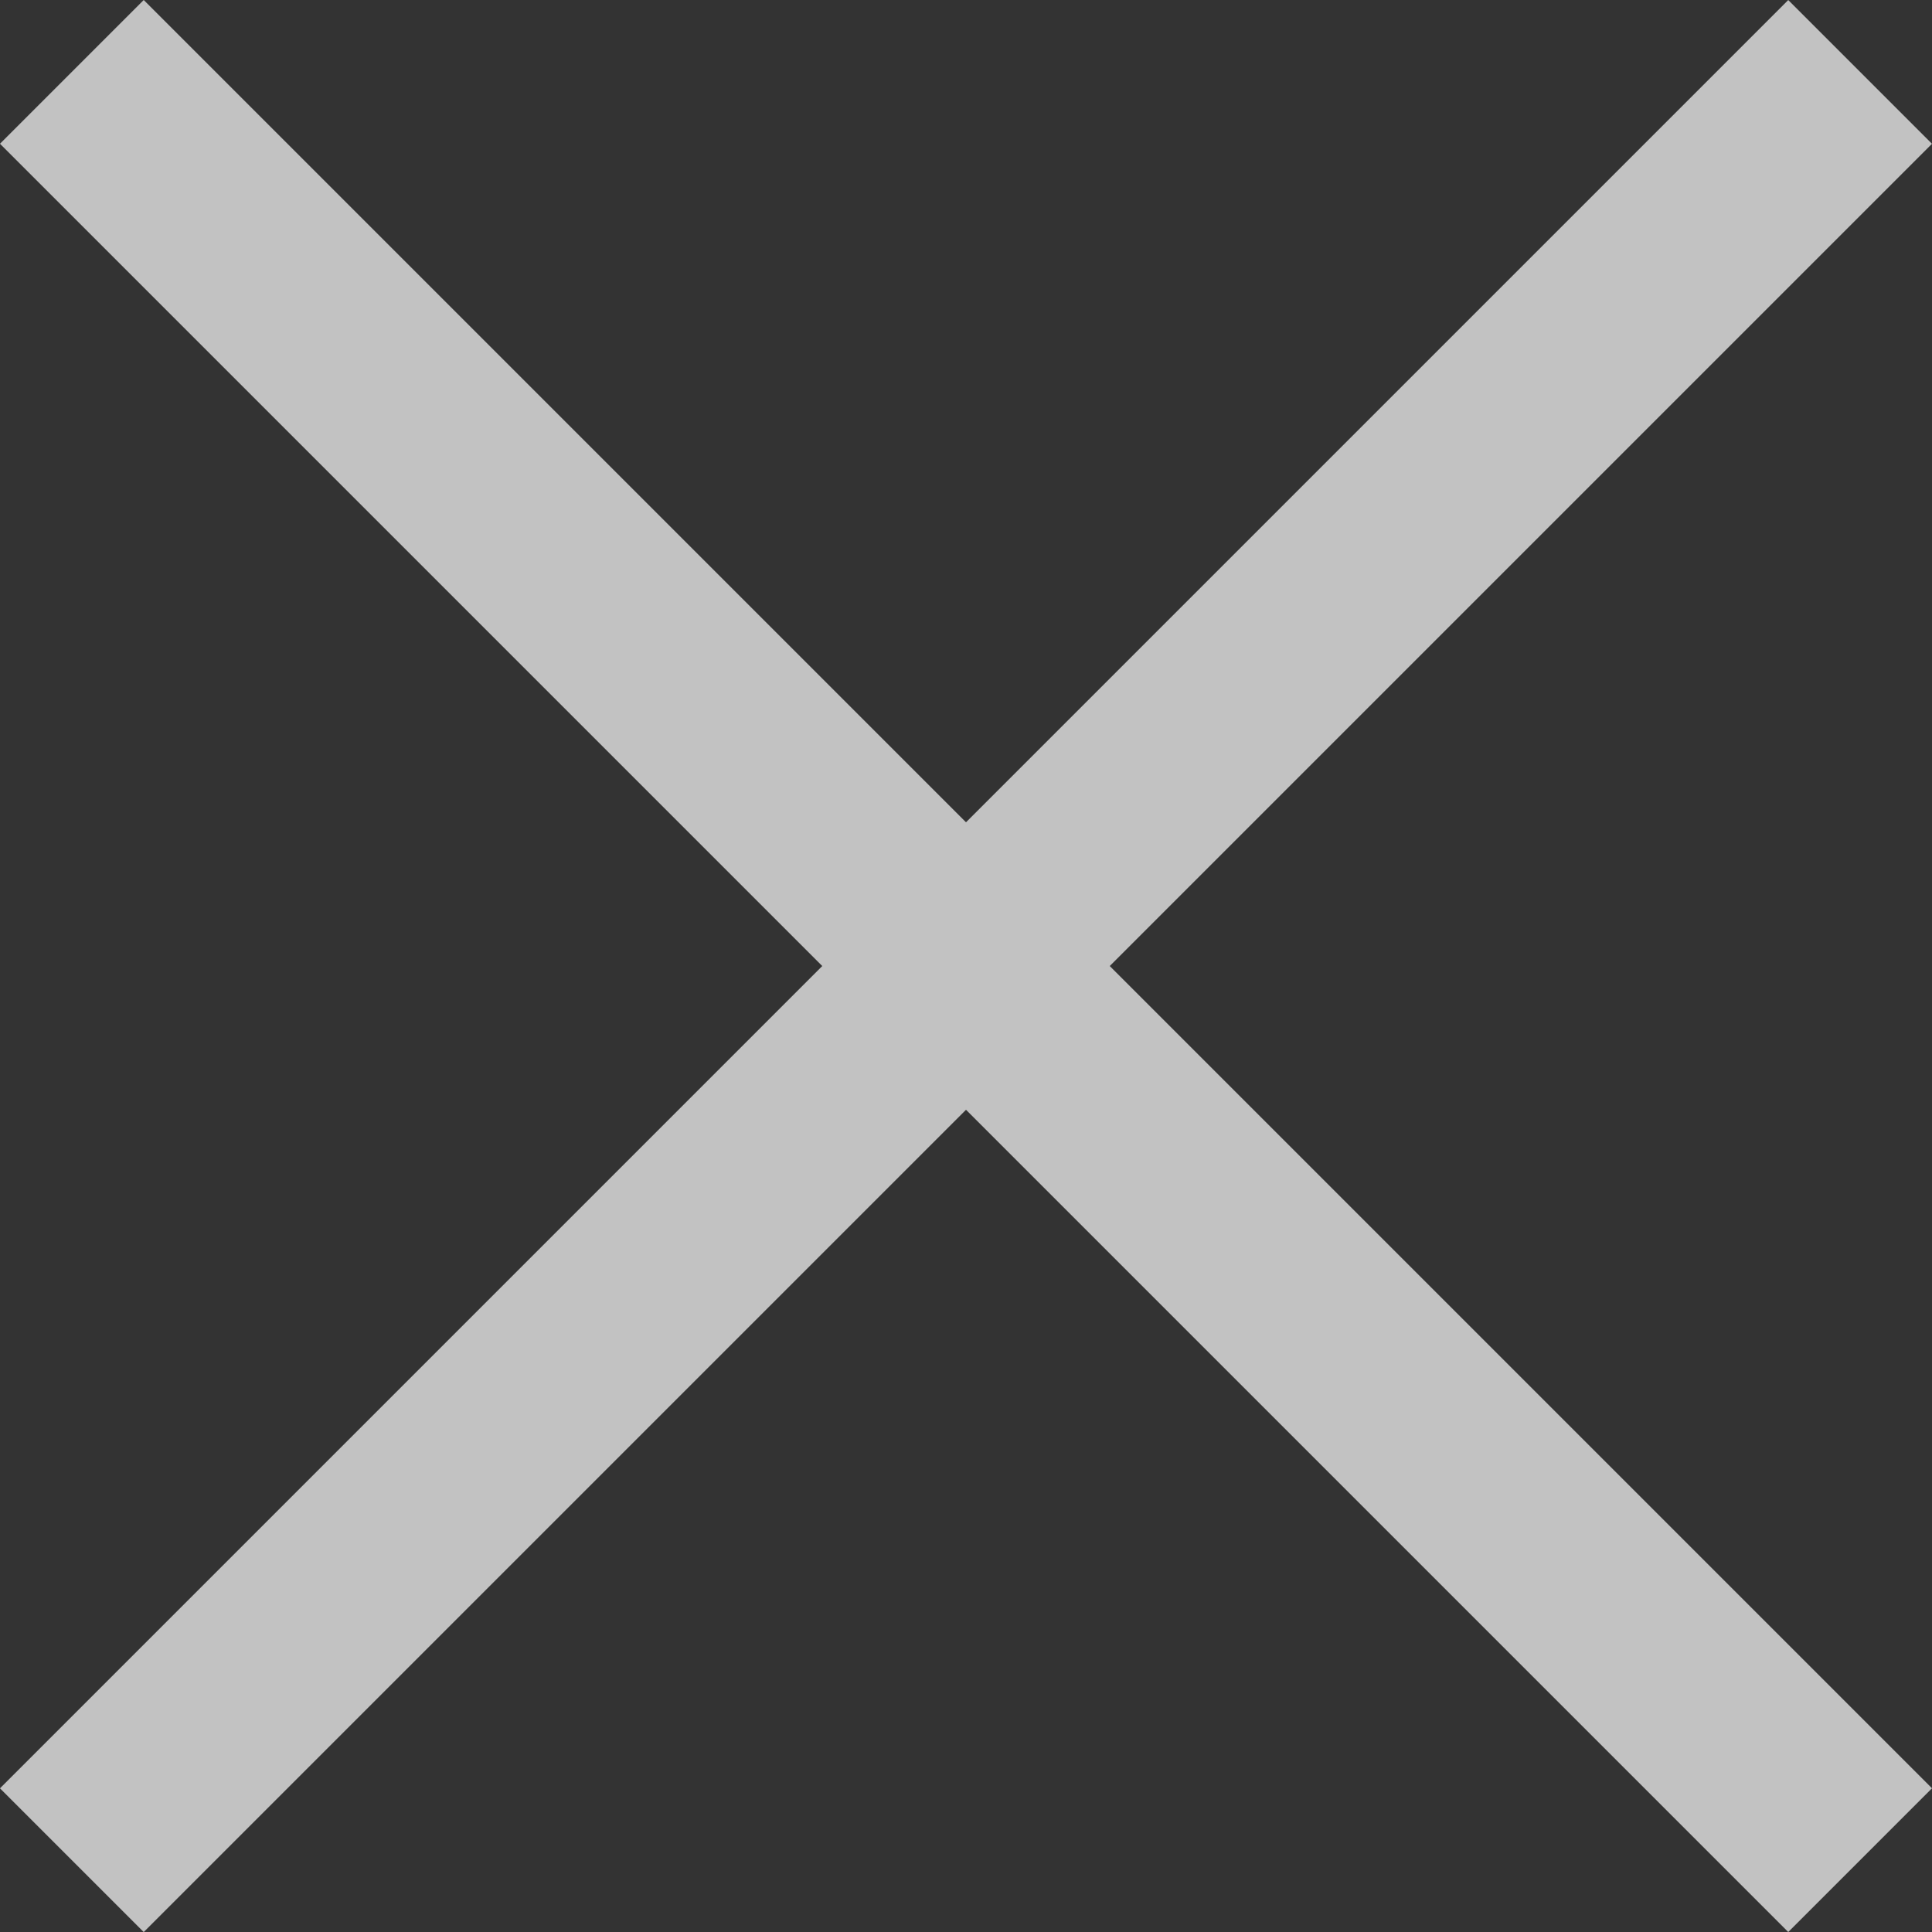 <svg xmlns="http://www.w3.org/2000/svg" width="28.511" height="28.511" viewBox="0 0 28.511 28.511">
  <rect x="0" y="0" width="28.511" height="28.511" fill="#333333" stroke="none"/>
  <g id="Gruppe_79" data-name="Gruppe 79" transform="translate(-12.135 14.256) rotate(-45)" opacity="0.7">
    <line id="Linie_1" data-name="Linie 1" y2="37.321" transform="translate(18.661)" fill="none" stroke="#fff" stroke-width="3"/>
    <path id="Pfad_69" data-name="Pfad 69" d="M0,0V37.321" transform="translate(37.321 18.661) rotate(90)" fill="none" stroke="#fff" stroke-width="3"/>
  </g>
</svg>
